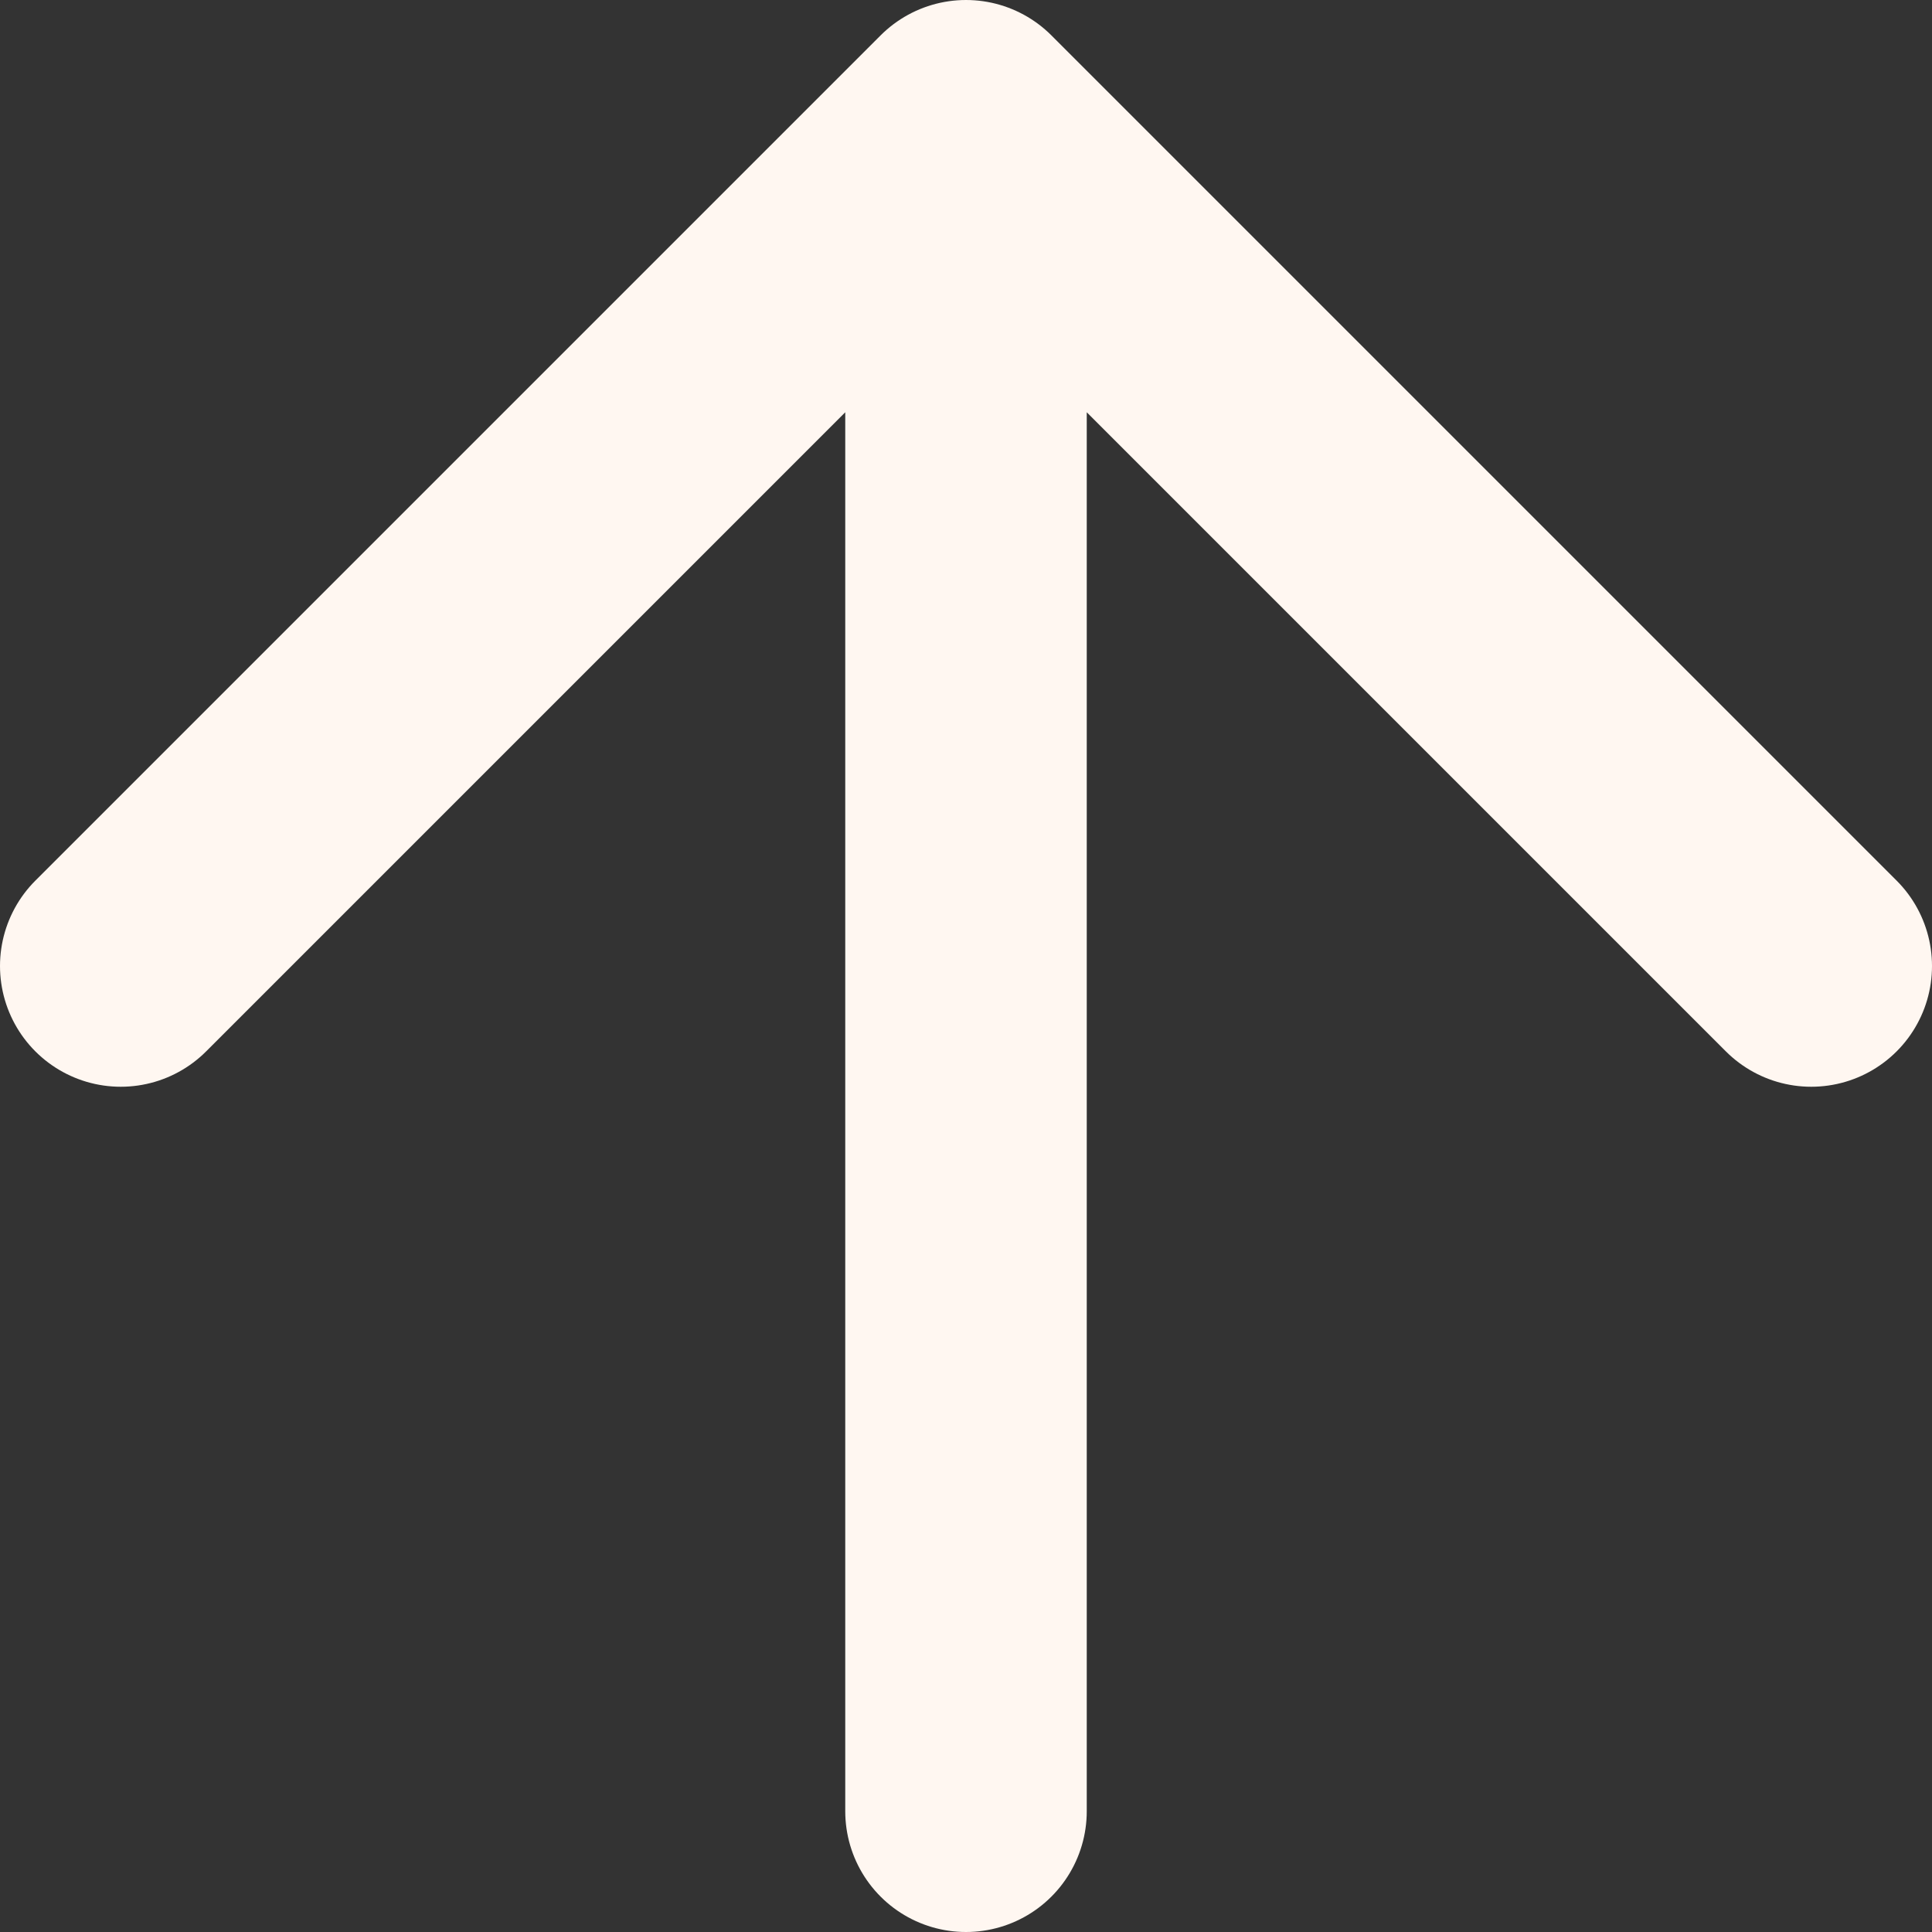 <?xml version="1.0" encoding="utf-8"?>
<svg xmlns="http://www.w3.org/2000/svg" fill="none" height="100%" overflow="visible" preserveAspectRatio="none" style="display: block;" viewBox="0 0 16 16" width="100%">
<rect x="0" y="0" width="16" height="16" fill="#333333" stroke="none"/>
<path d="M8 1V15M8 1L15 8M8 1L1 8" id="Vector" stroke="#FFF7F1" stroke-linecap="round" stroke-linejoin="round" stroke-width="2"/>
</svg>